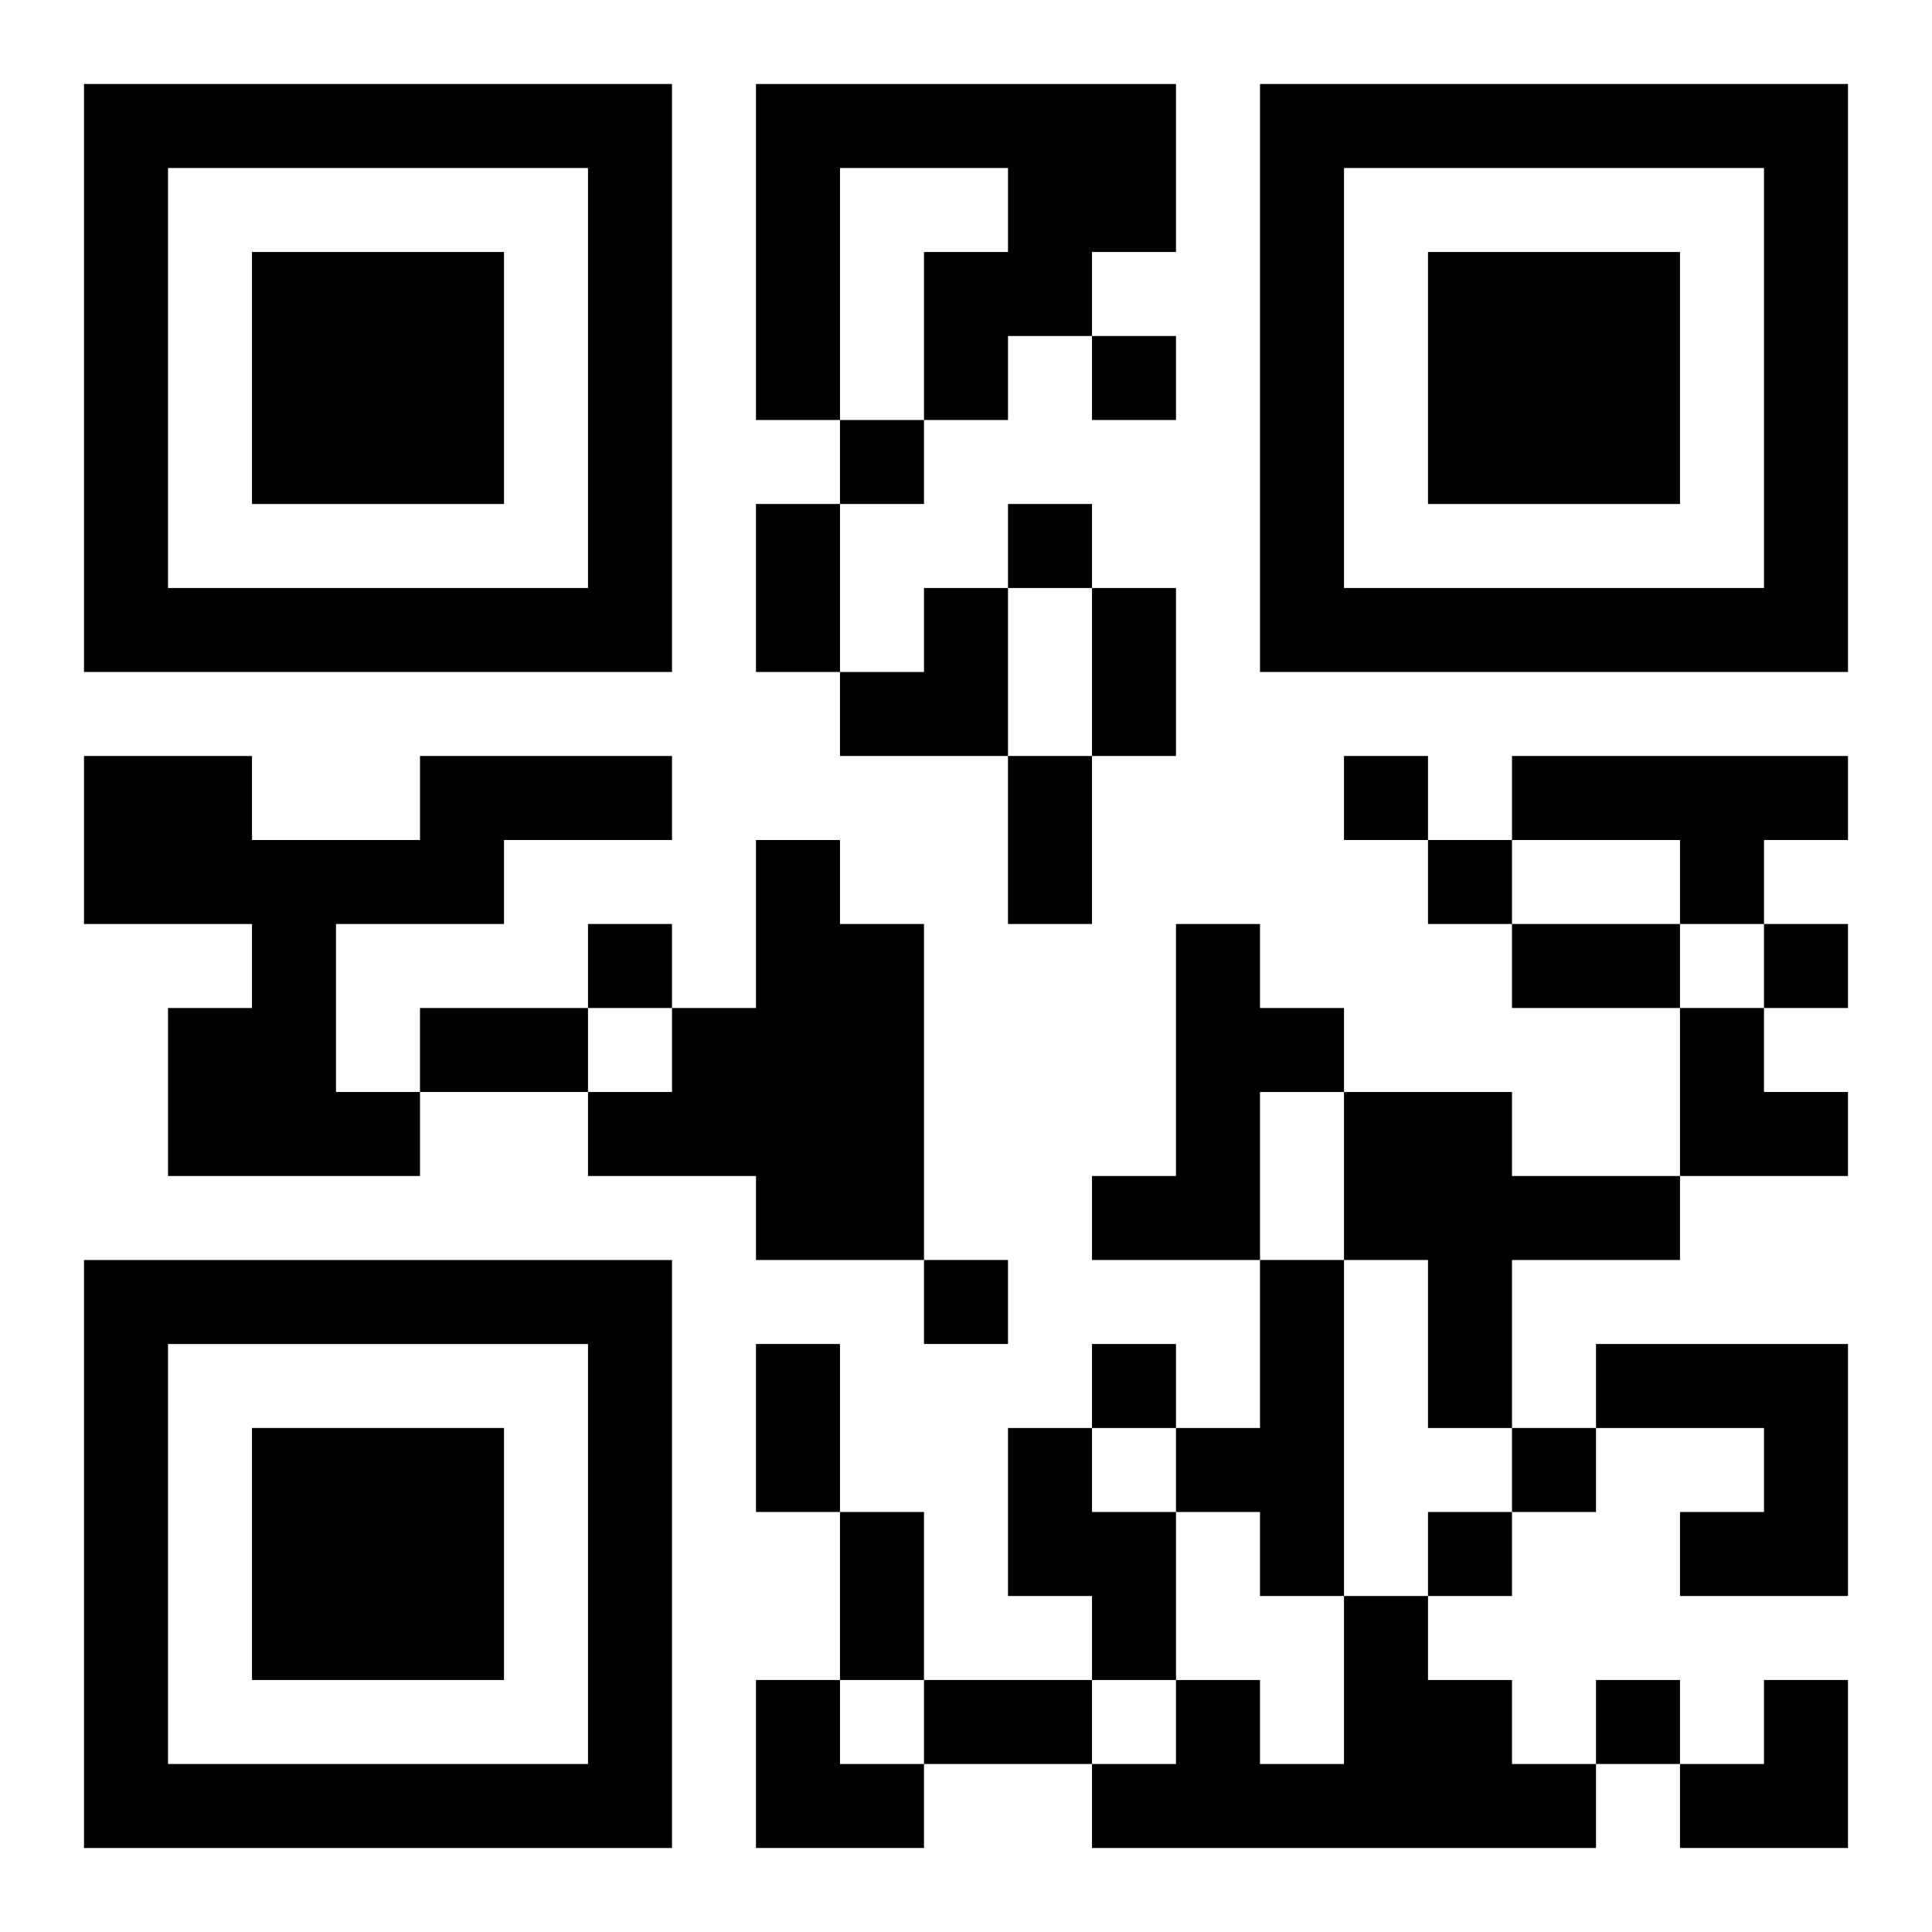 <?xml version="1.0" encoding="UTF-8"?>
<svg width="250" height="250" baseProfile="full" version="1.1" viewBox="-1 -1 23 23" xmlns="http://www.w3.org/2000/svg" xmlns:xlink="http://www.w3.org/1999/xlink"><symbol id="a"><path d="m0 7v7h7v-7h-7zm1 1h5v5h-5v-5zm1 1v3h3v-3h-3z"/></symbol><use y="-7" xlink:href="#a"/><use y="7" xlink:href="#a"/><use x="14" y="-7" xlink:href="#a"/><path d="m8 0h5v2h-1v1h-1v1h-1v-2h1v-1h-2v3h-1v-4m-4 8h3v1h-2v1h-2v2h1v1h-3v-2h1v-1h-2v-2h2v1h2v-1m13 0h4v1h-1v1h-1v-1h-2v-1m-9 1h1v1h1v4h-2v-1h-2v-1h1v-1h1v-2m5 1h1v1h1v1h-1v2h-2v-1h1v-3m2 2h2v1h2v1h-2v2h-1v-2h-1v-2m-1 2h1v4h-1v-1h-1v-1h1v-2m4 1h3v3h-2v-1h1v-1h-2v-1m-7 1h1v1h1v2h-1v-1h-1v-2m4 2h1v1h1v1h1v1h-6v-1h1v-1h1v1h1v-2m-3-15v1h1v-1h-1m-3 1v1h1v-1h-1m2 1v1h1v-1h-1m4 3v1h1v-1h-1m1 1v1h1v-1h-1m-10 1v1h1v-1h-1m14 0v1h1v-1h-1m-10 4v1h1v-1h-1m2 1v1h1v-1h-1m5 1v1h1v-1h-1m-1 1v1h1v-1h-1m2 2v1h1v-1h-1m-10-14h1v2h-1v-2m4 1h1v2h-1v-2m-1 2h1v2h-1v-2m6 2h2v1h-2v-1m-13 1h2v1h-2v-1m4 4h1v2h-1v-2m1 2h1v2h-1v-2m1 2h2v1h-2v-1m-1-13m1 0h1v2h-2v-1h1zm9 5h1v1h1v1h-2zm-11 8h1v1h1v1h-2zm11 0m1 0h1v2h-2v-1h1z"/></svg>
